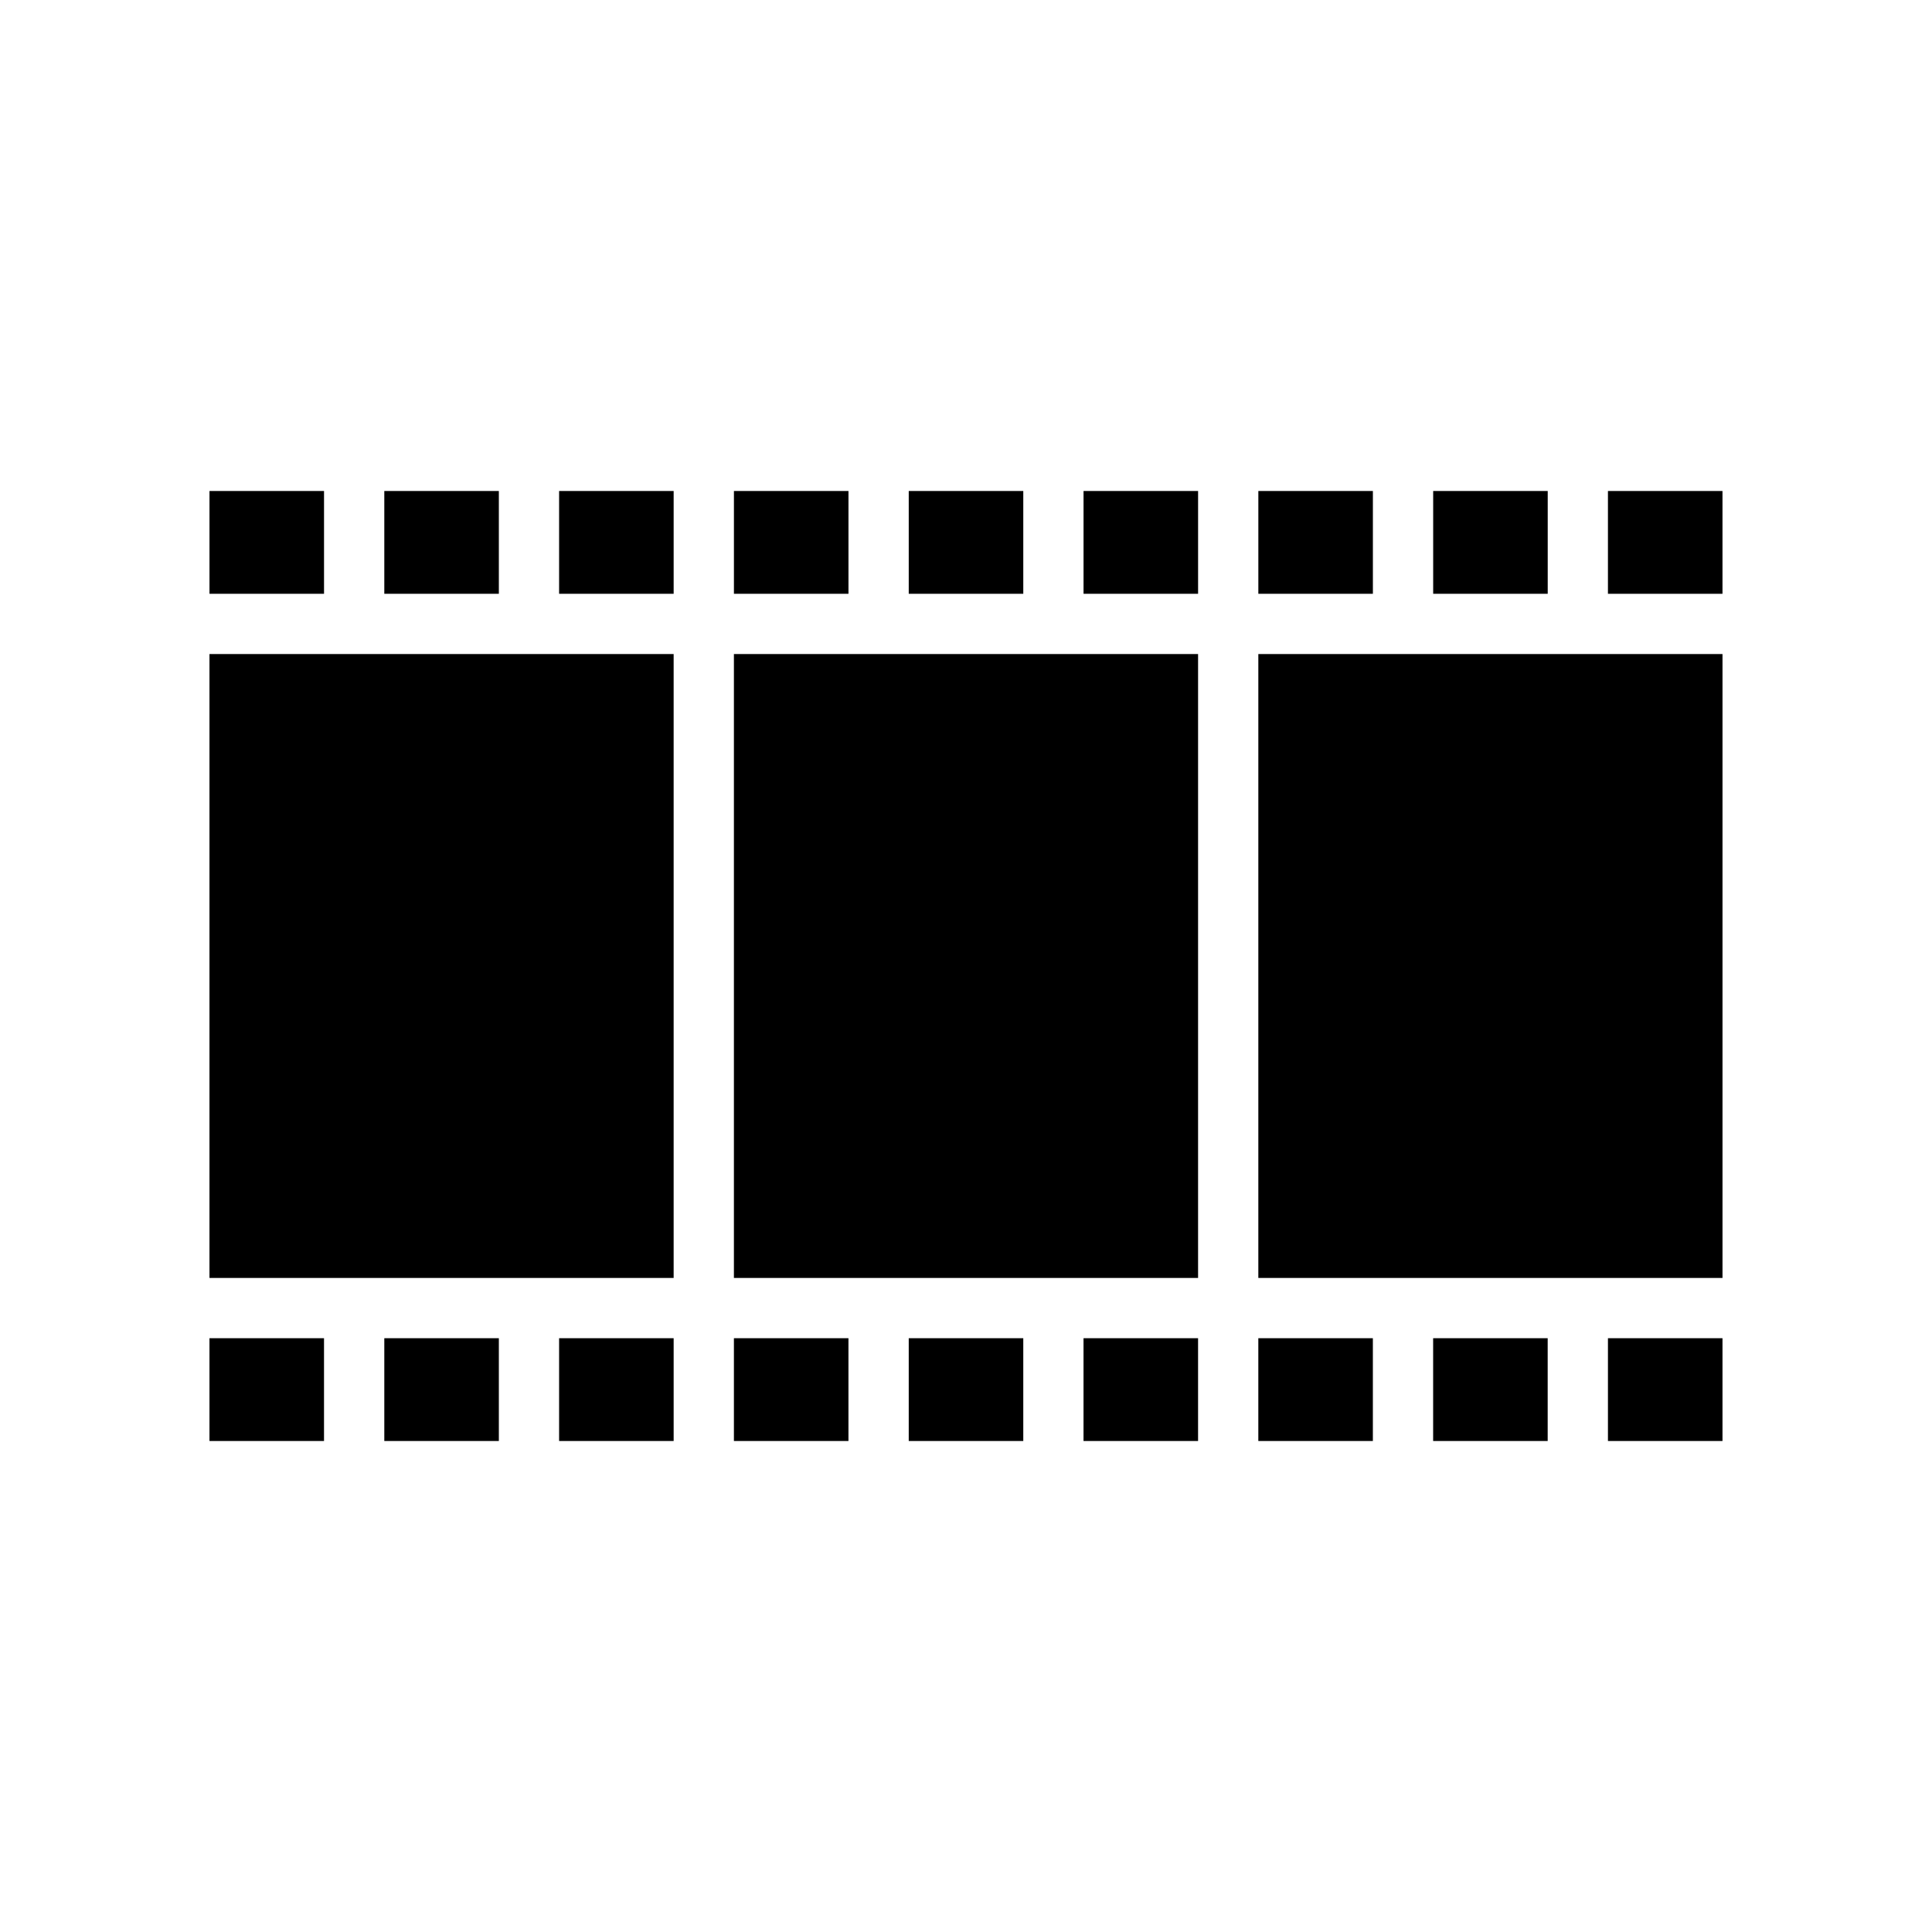 <?xml version="1.0" encoding="UTF-8"?>
<!-- Uploaded to: SVG Repo, www.svgrepo.com, Generator: SVG Repo Mixer Tools -->
<svg fill="#000000" width="800px" height="800px" version="1.1" viewBox="144 144 512 512" xmlns="http://www.w3.org/2000/svg">
 <path d="m477.47 317.33h123.01v165.34h-123.01zm92.652 208.55h30.355v-27.242h-30.355zm-370.61 0h30.355v-27.242h-30.355zm0-43.211h123.01v-165.34h-123.01zm30.359-208.55h-30.355v27.242h30.355zm324.29 0h-30.355v27.242h30.355zm-46.332 0h-30.355v27.242h30.355zm-76.68 27.242h30.355v-27.242h-30.355zm-15.969-27.242h-30.355v27.242h30.355zm-46.328 0h-30.355v27.242h30.355zm-76.684 27.242h30.355v-27.242h-30.355zm-15.969-27.242h-30.355v27.242h30.355zm62.293 208.55h123.01v-165.34h-123.01zm46.332 43.211h30.355v-27.242h-30.355zm-46.332 0h30.355v-27.242h-30.355zm-46.324 0h30.355v-27.242h-30.355zm-46.324 0h30.355v-27.242h-30.355zm185.3 0h30.355v-27.242h-30.355zm46.324 0h30.355v-27.242h-30.355zm46.328 0h30.355v-27.242h-30.355zm46.324-251.76v27.242h30.355v-27.242z"/>
</svg>